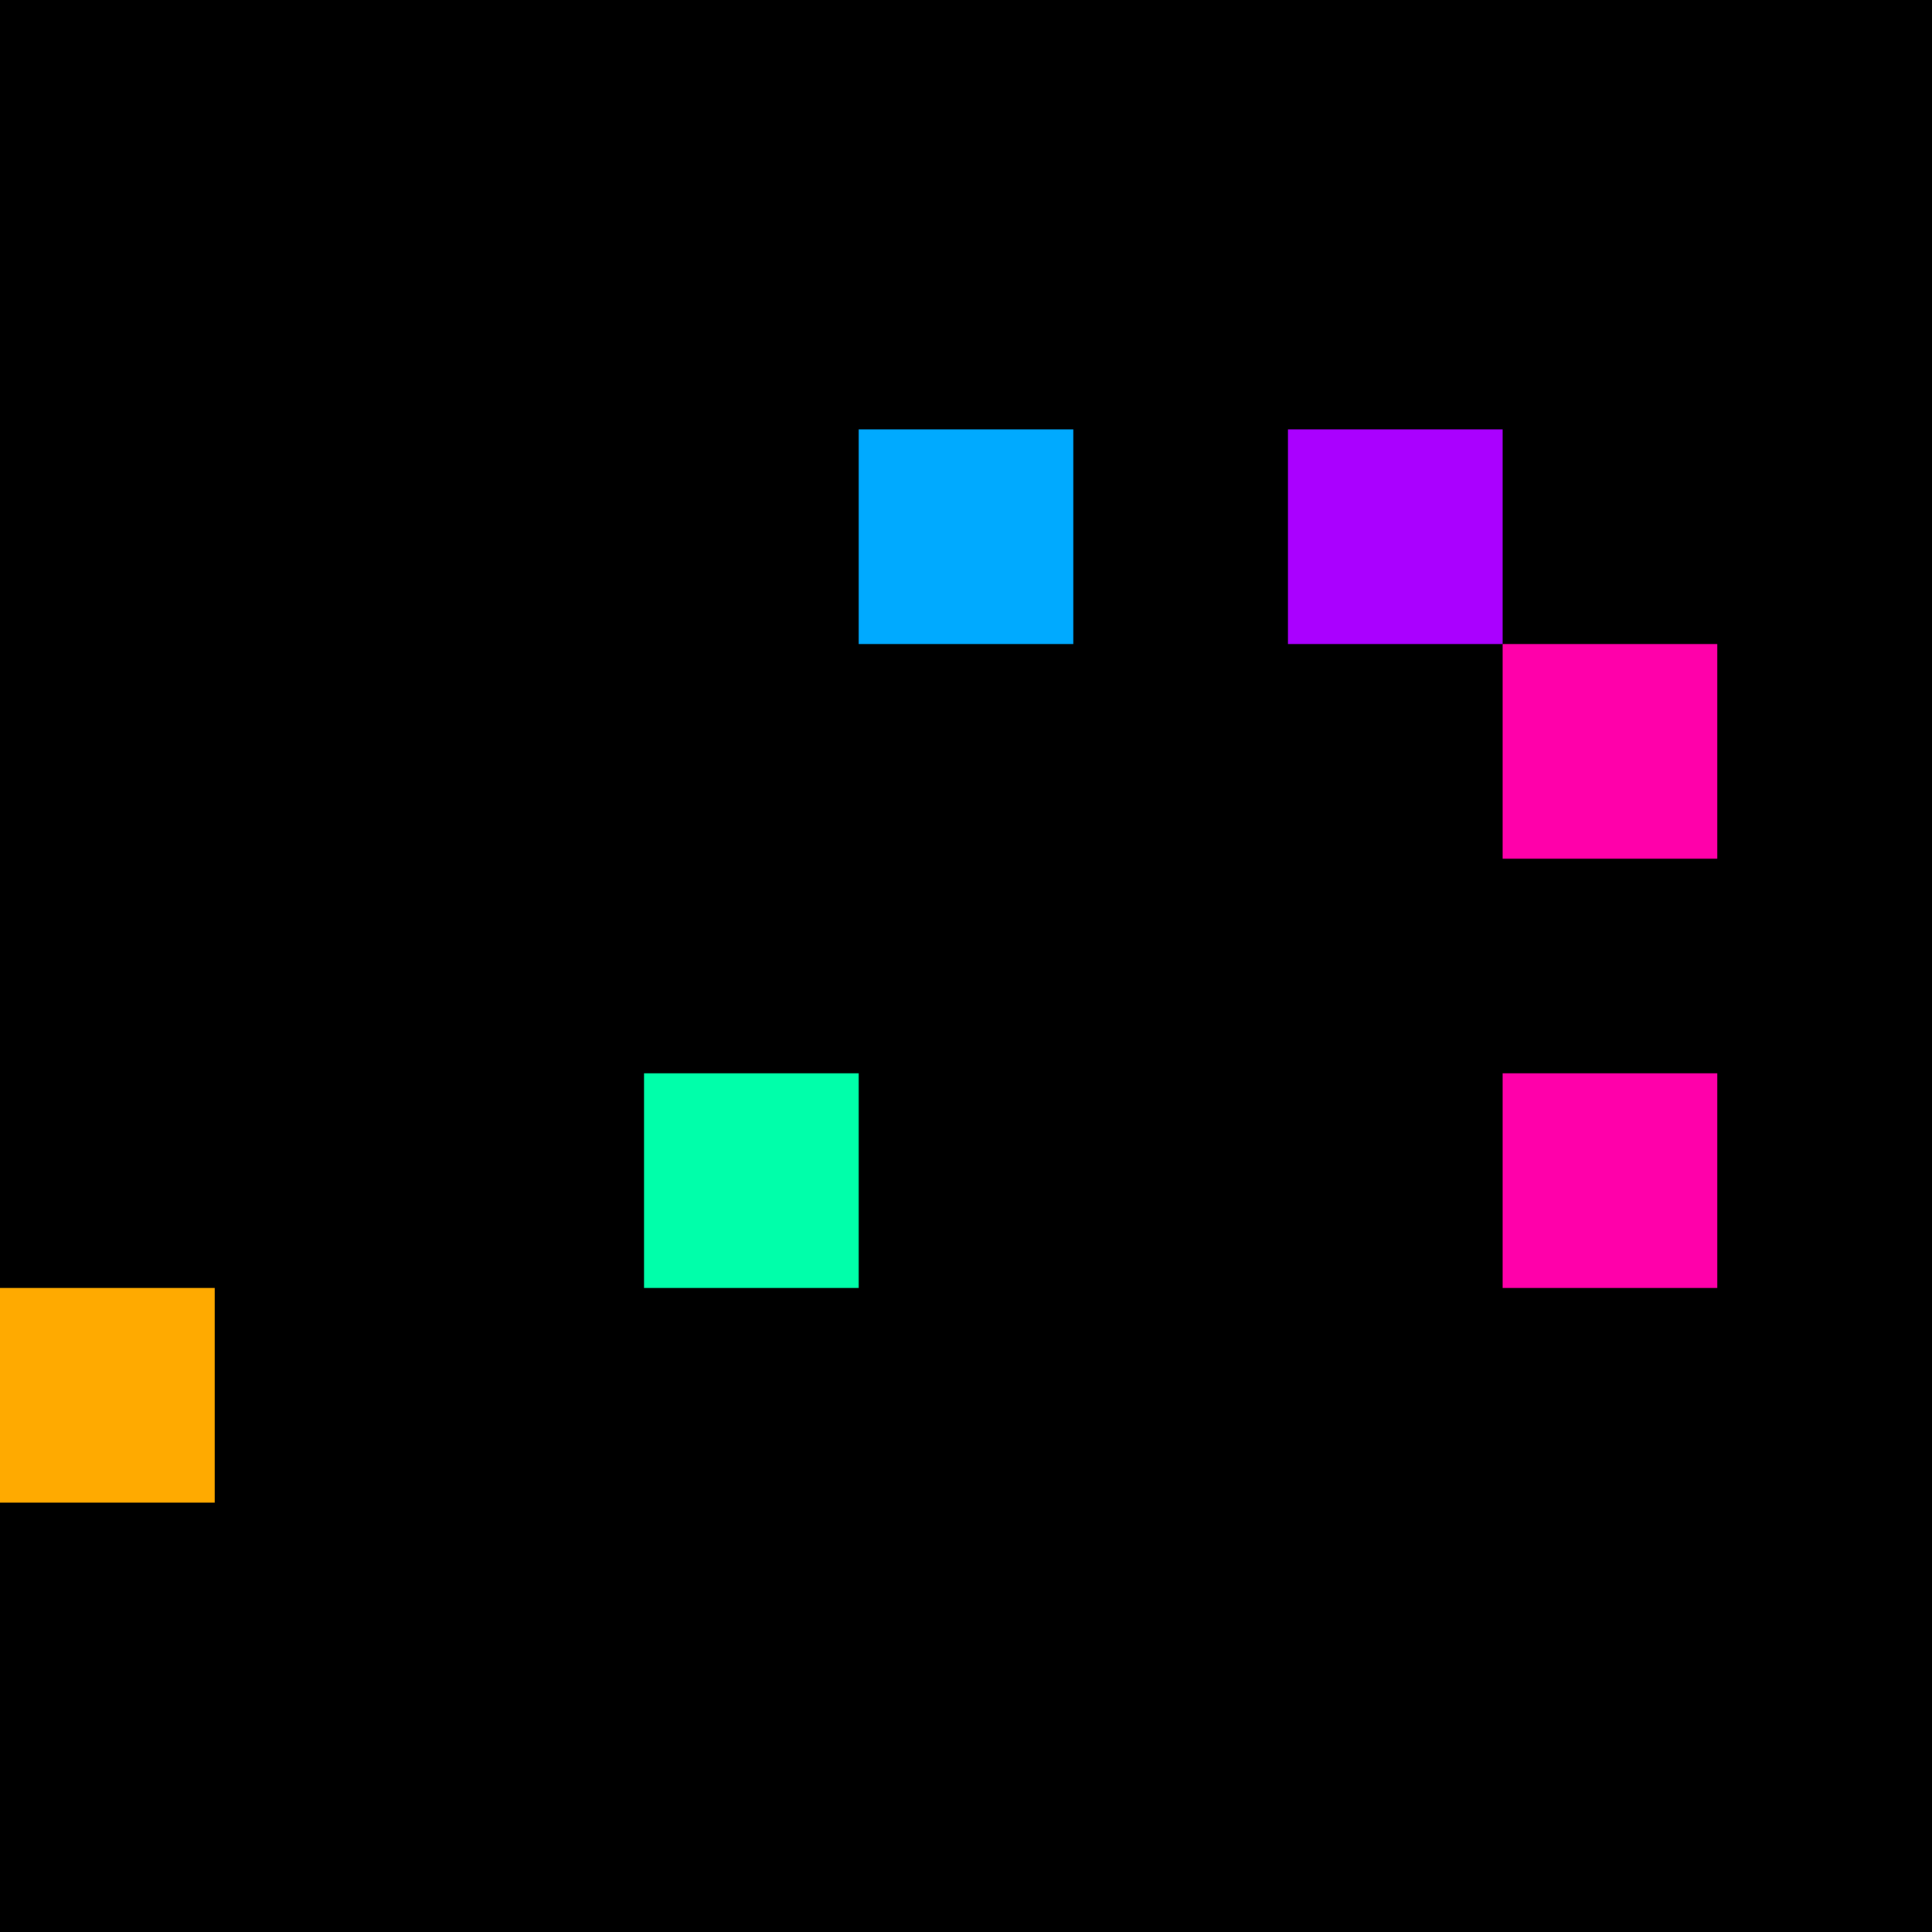 <svg xmlns="http://www.w3.org/2000/svg" version="1.1" viewBox="0 0 900 900" width="100%" height="100%" style="background:#000"><title>Primes #695</title><rect width="900" height="900" fill="#000"/><g transform="translate(400,200)"><title>56237</title><path id="_56237" d="M0 100H100V0H0V100Z" fill="#0af" shape-rendering="geometricPrecision"><animate attributeName="d" values="M0 138.2H138.2V0H0V0Z;M0 61.8H61.80V0H0V0Z;M0 138.2H138.2V0H0V0Z" repeatCount="indefinite" calcMode="spline" keySplines=".4 0 .6 1;.4 0 .6 1" dur="56237ms" begin="0s;t56237.click" end="click"/></path><path id="t56237" d="M0 0H0V0H0V0Z" fill-opacity="0"><animate attributeName="d" values="M0 100H100V0H0V100Z" begin="_56237.click" end="click"/></path></g><g transform="translate(600,200)"><title>56239</title><path id="_56239" d="M0 100H100V0H0V100Z" fill="#a0f" shape-rendering="geometricPrecision"><animate attributeName="d" values="M-38.2 138.2H100V0H-38.2V0Z;M38.2 61.8H100V0H38.2V0Z;M-38.2 138.2H100V0H-38.2V0Z" repeatCount="indefinite" calcMode="spline" keySplines=".4 0 .6 1;.4 0 .6 1" dur="56239ms" begin="0s;t56239.click" end="click"/></path><path id="t56239" d="M0 0H0V0H0V0Z" fill-opacity="0"><animate attributeName="d" values="M0 100H100V0H0V100Z" begin="_56239.click" end="click"/></path></g><g transform="translate(700,300)"><title>56249</title><path id="_56249" d="M0 100H100V0H0V100Z" fill="#f0a" shape-rendering="geometricPrecision"><animate attributeName="d" values="M0 100H61.8V38.2H0V0Z;M0 100H138.2V-38.2H0V0Z;M0 100H61.8V38.2H0V0Z" repeatCount="indefinite" calcMode="spline" keySplines=".4 0 .6 1;.4 0 .6 1" dur="56249ms" begin="t56249.click" end="click"/></path><path id="t56249" d="M0 100H100V0H0V100Z" fill-opacity="0"><animate attributeName="d" values="M0 0H0V0H0V0Z" begin="click" end="_56249.click"/></path></g><g transform="translate(300,500)"><title>56263</title><path id="_56263" d="M0 100H100V0H0V100Z" fill="#0fa" shape-rendering="geometricPrecision"><animate attributeName="d" values="M-38.2 100H100V-38.2H-38.2V0Z;M38.2 100H100V38.2H38.2V0Z;M-38.2 100H100V-38.2H-38.2V0Z" repeatCount="indefinite" calcMode="spline" keySplines=".4 0 .6 1;.4 0 .6 1" dur="56263ms" begin="t56263.click" end="click"/></path><path id="t56263" d="M0 100H100V0H0V100Z" fill-opacity="0"><animate attributeName="d" values="M0 0H0V0H0V0Z" begin="click" end="_56263.click"/></path></g><g transform="translate(700,500)"><title>56267</title><path id="_56267" d="M0 100H100V0H0V100Z" fill="#f0a" shape-rendering="geometricPrecision"><animate attributeName="d" values="M0 100H61.8V38.2H0V0Z;M0 100H138.2V-38.2H0V0Z;M0 100H61.8V38.2H0V0Z" repeatCount="indefinite" calcMode="spline" keySplines=".4 0 .6 1;.4 0 .6 1" dur="56267ms" begin="t56267.click" end="click"/></path><path id="t56267" d="M0 100H100V0H0V100Z" fill-opacity="0"><animate attributeName="d" values="M0 0H0V0H0V0Z" begin="click" end="_56267.click"/></path></g><g transform="translate(0,600)"><title>56269</title><path id="_56269" d="M0 100H100V0H0V100Z" fill="#fa0" shape-rendering="geometricPrecision"><animate attributeName="d" values="M38.2 61.8H100V0H38.2V0Z;M-38.2 138.2H100V0H-38.2V0Z;M38.2 61.8H100V0H38.2V0Z" repeatCount="indefinite" calcMode="spline" keySplines=".4 0 .6 1;.4 0 .6 1" dur="56269ms" begin="t56269.click" end="click"/></path><path id="t56269" d="M0 100H100V0H0V100Z" fill-opacity="0"><animate attributeName="d" values="M0 0H0V0H0V0Z" begin="click" end="_56269.click"/></path></g></svg>